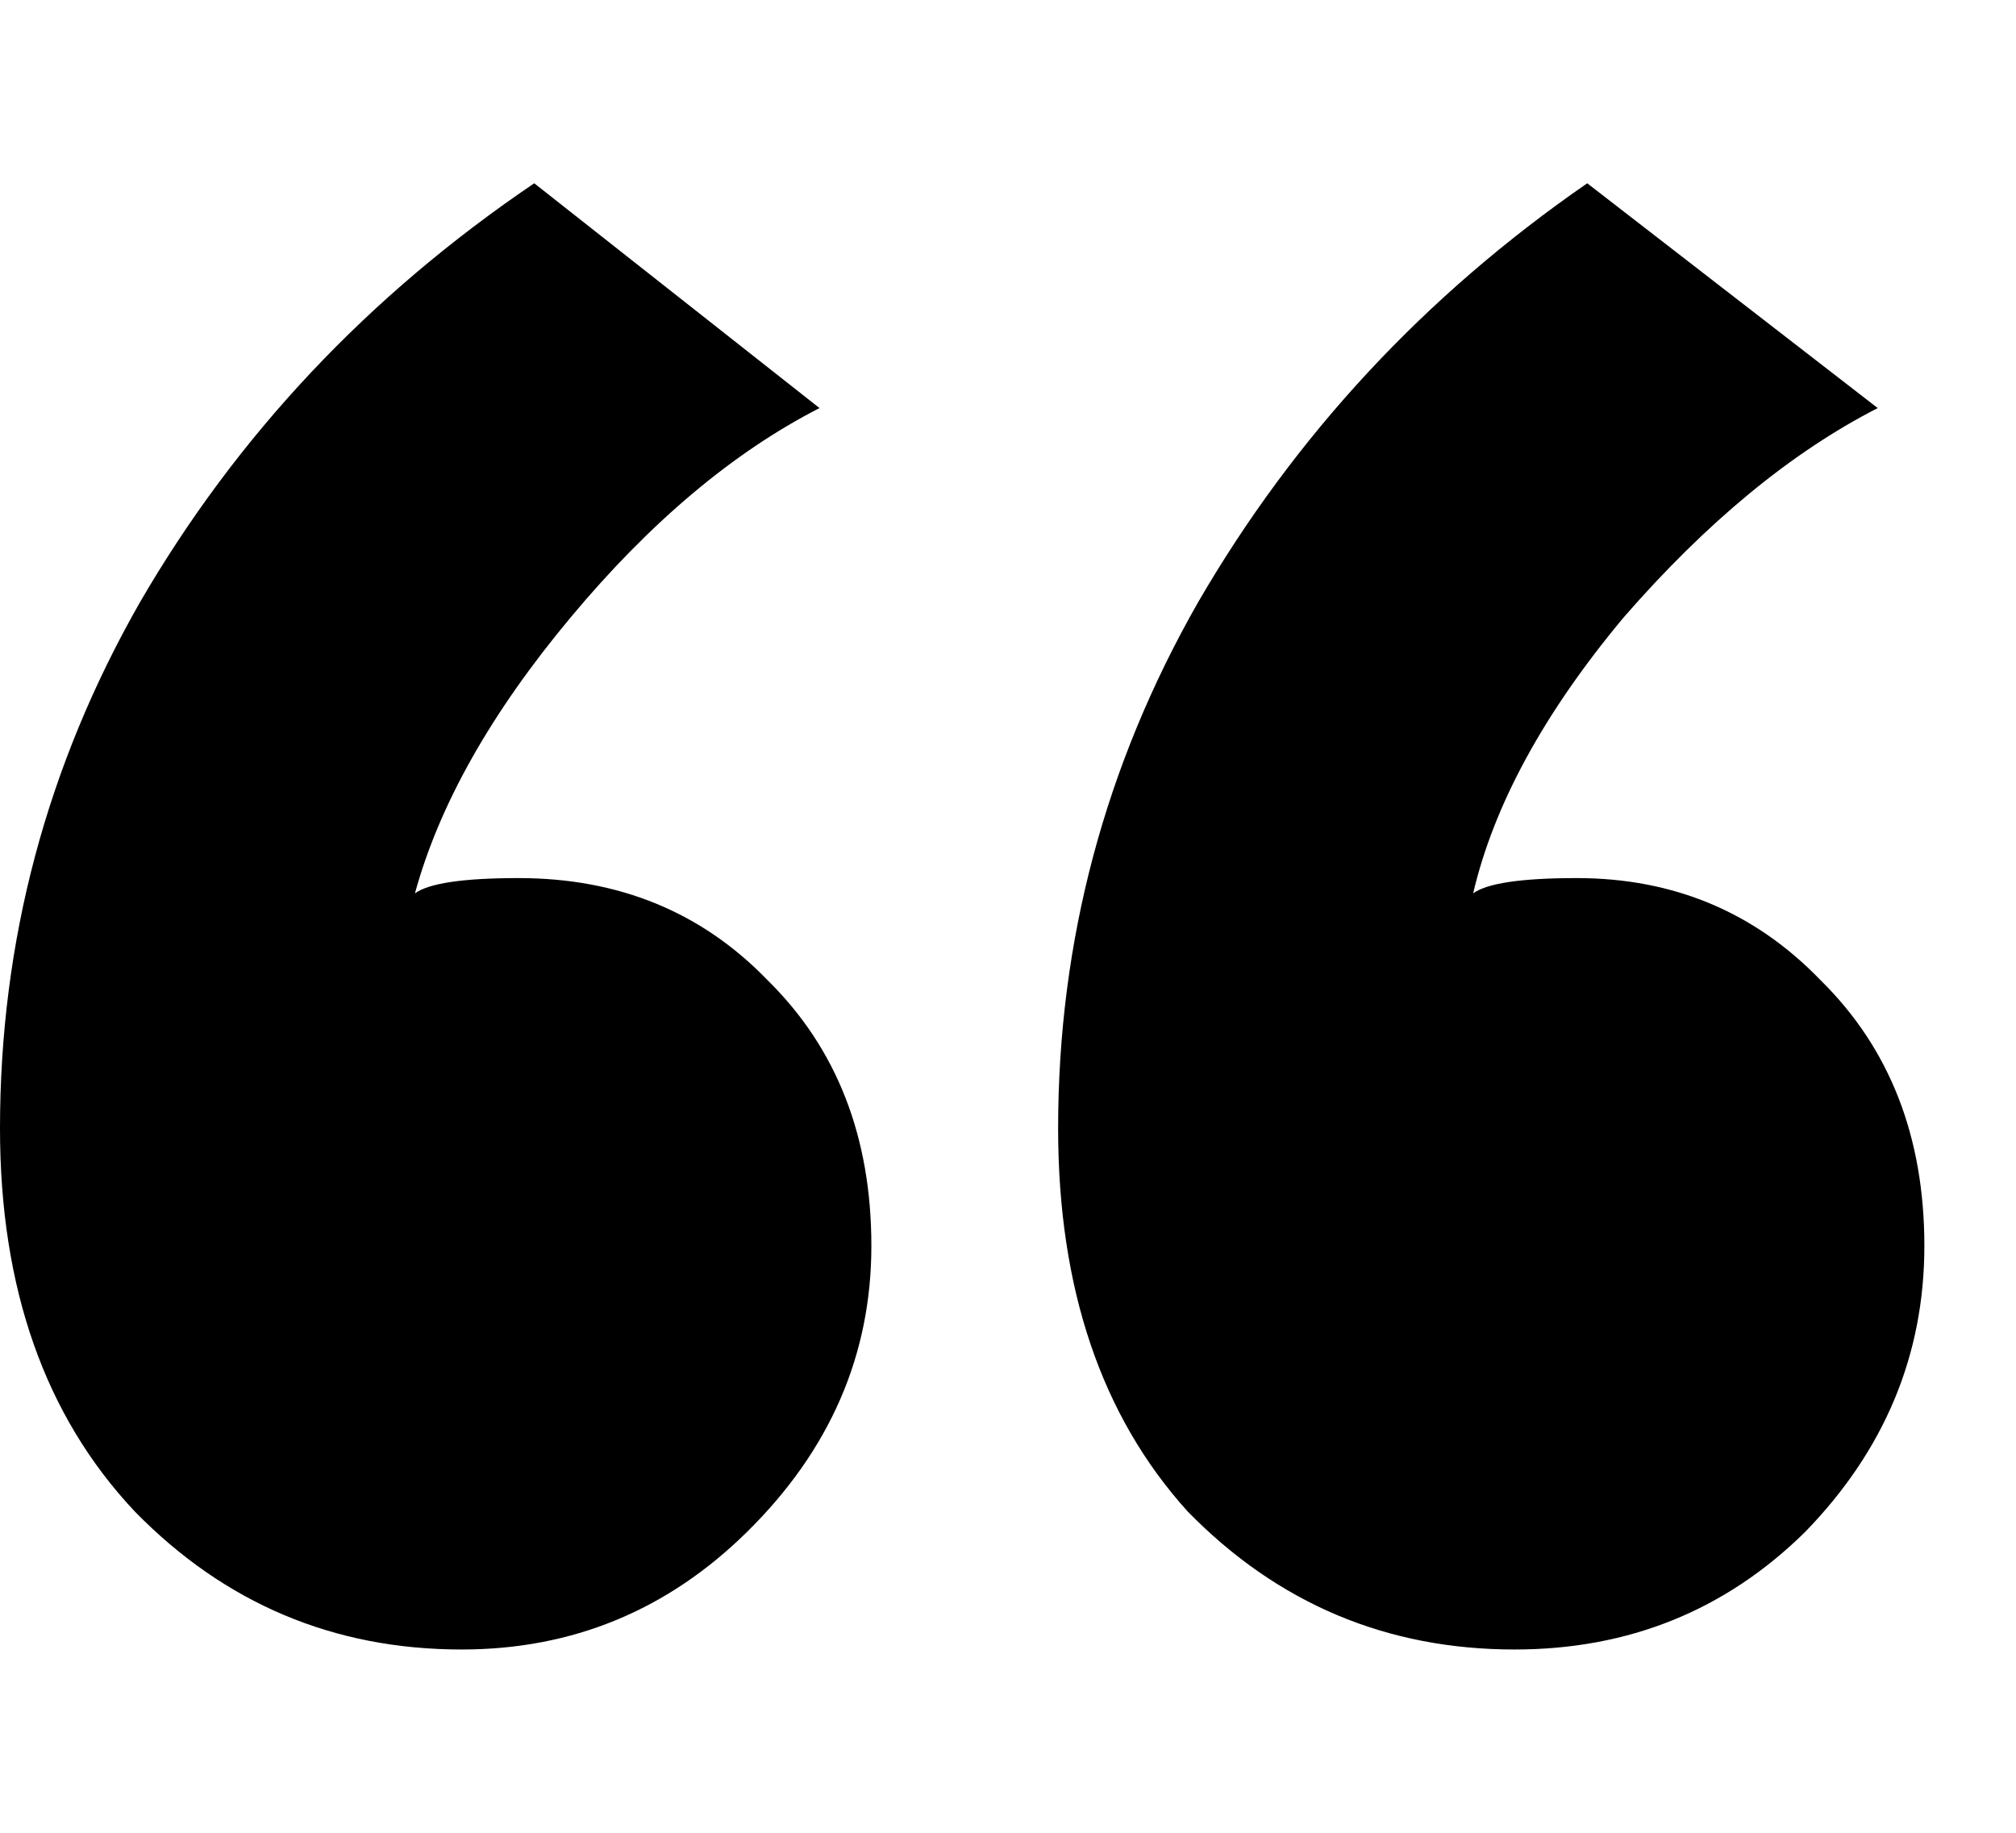 <svg width='22' height='20' viewBox='0 0 22 20' fill='none' xmlns='http://www.w3.org/2000/svg'><path d='M0 12.314C0 10.27 0.509 8.355 1.528 6.571C2.585 4.75 4.019 3.226 5.83 2L8.943 4.453C8 4.936 7.094 5.698 6.226 6.739C5.358 7.779 4.792 8.783 4.528 9.749C4.679 9.638 5.057 9.582 5.66 9.582C6.755 9.582 7.66 9.954 8.377 10.697C9.132 11.44 9.509 12.406 9.509 13.596C9.509 14.785 9.057 15.826 8.151 16.718C7.283 17.573 6.245 18 5.038 18C3.642 18 2.453 17.498 1.472 16.495C0.491 15.454 0 14.06 0 12.314ZM11.547 12.314C11.547 10.27 12.057 8.355 13.075 6.571C14.132 4.75 15.547 3.226 17.321 2L20.491 4.453C19.547 4.936 18.623 5.698 17.717 6.739C16.849 7.779 16.302 8.783 16.076 9.749C16.226 9.638 16.604 9.582 17.207 9.582C18.264 9.582 19.151 9.954 19.868 10.697C20.623 11.44 21 12.406 21 13.596C21 14.785 20.566 15.826 19.698 16.718C18.83 17.573 17.774 18 16.528 18C15.132 18 13.943 17.498 12.962 16.495C12.019 15.454 11.547 14.06 11.547 12.314Z' fill='black'/></svg>
